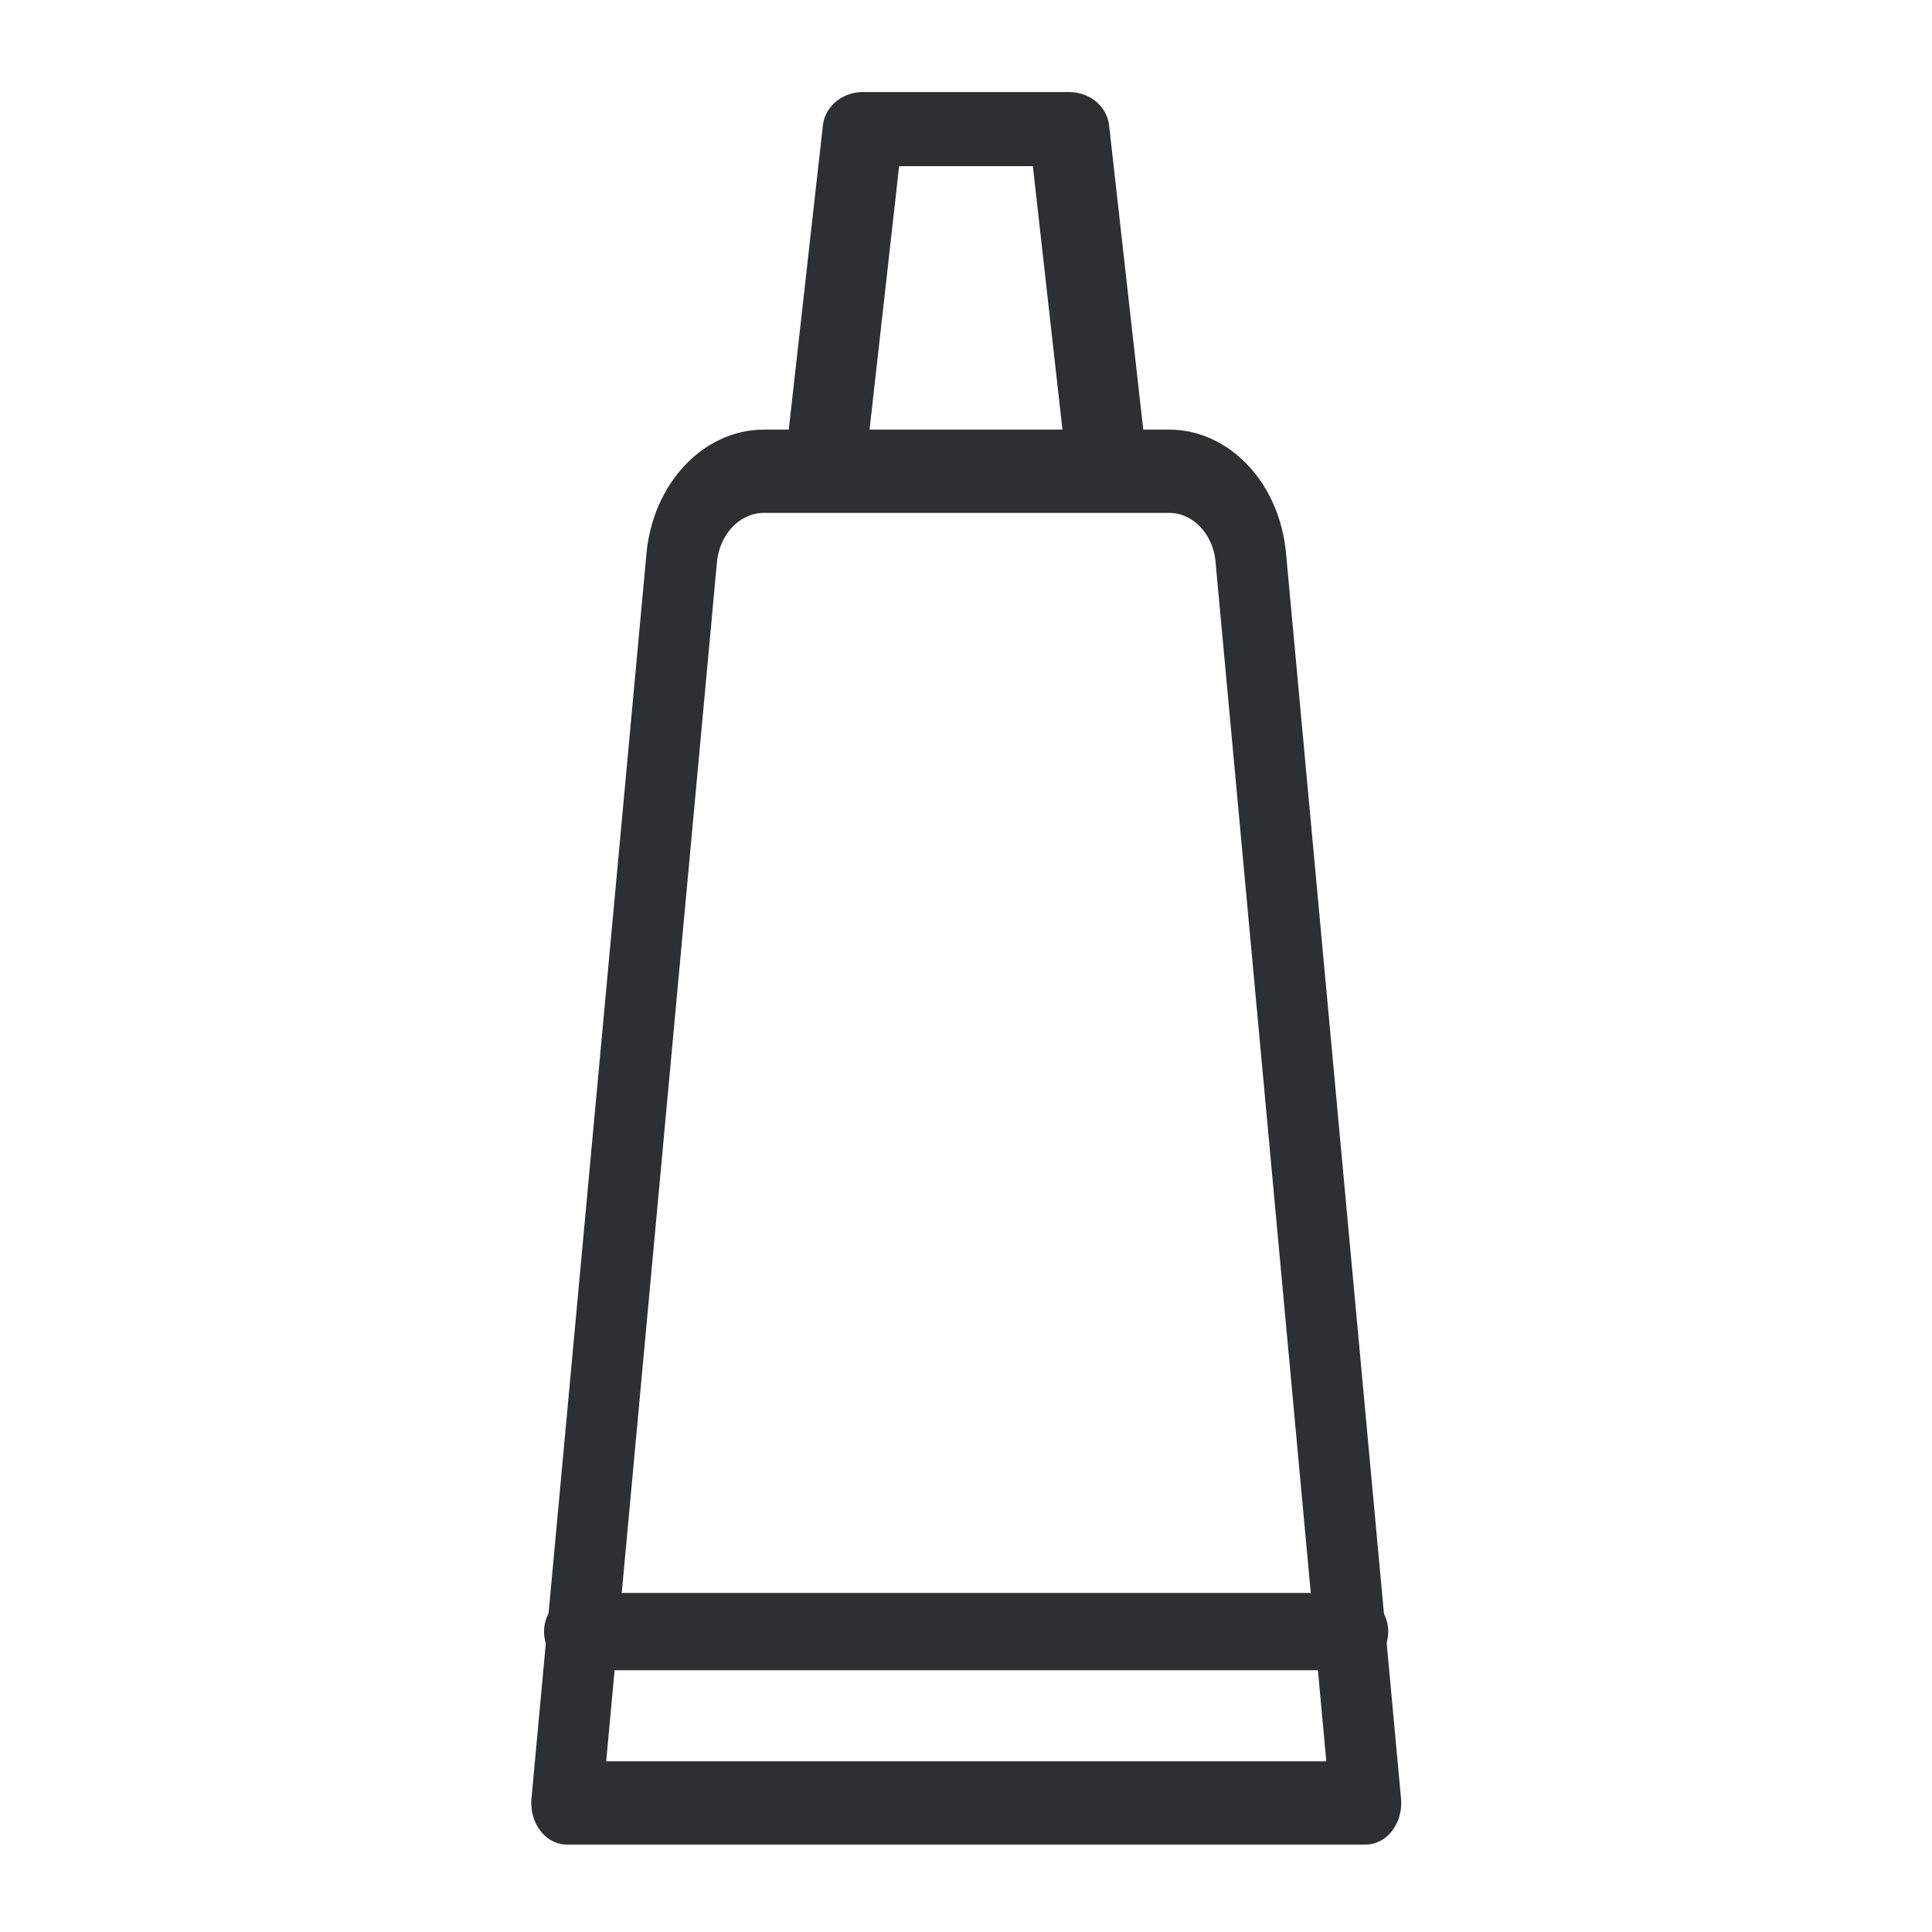 <?xml version="1.0" encoding="UTF-8" standalone="no"?>
<!DOCTYPE svg PUBLIC "-//W3C//DTD SVG 1.1//EN" "http://www.w3.org/Graphics/SVG/1.1/DTD/svg11.dtd">
<svg width="100%" height="100%" viewBox="0 0 100 100" version="1.1" xmlns="http://www.w3.org/2000/svg" xmlns:xlink="http://www.w3.org/1999/xlink" xml:space="preserve" xmlns:serif="http://www.serif.com/" style="fill-rule:evenodd;clip-rule:evenodd;stroke-linecap:round;stroke-linejoin:round;stroke-miterlimit:1.5;">
    <g transform="matrix(1,0,0,1,-0.681,0.205)">
        <g transform="matrix(1,0,0,0.922,0,1.895)">
            <path d="M43.355,24.186L45.344,4.97L56.018,4.97L58.007,24.186L43.355,24.186Z" style="fill:none;stroke:rgb(46,47,49);stroke-width:4.16px;"/>
        </g>
        <g transform="matrix(0.851,0,0,1,7.565,0.605)">
            <path d="M26.379,92.509C26.379,92.509 31.712,43.374 33.373,28.074C33.65,25.518 35.808,23.581 38.379,23.581L63.018,23.581C65.569,23.581 67.71,25.502 67.985,28.038C69.641,43.298 74.982,92.509 74.982,92.509L26.379,92.509Z" style="fill:none;stroke:rgb(46,47,49);stroke-width:4.31px;"/>
        </g>
        <path d="M70.536,84.245L30.84,84.245" style="fill:none;stroke:rgb(46,47,49);stroke-width:4px;"/>
    </g>
</svg>
